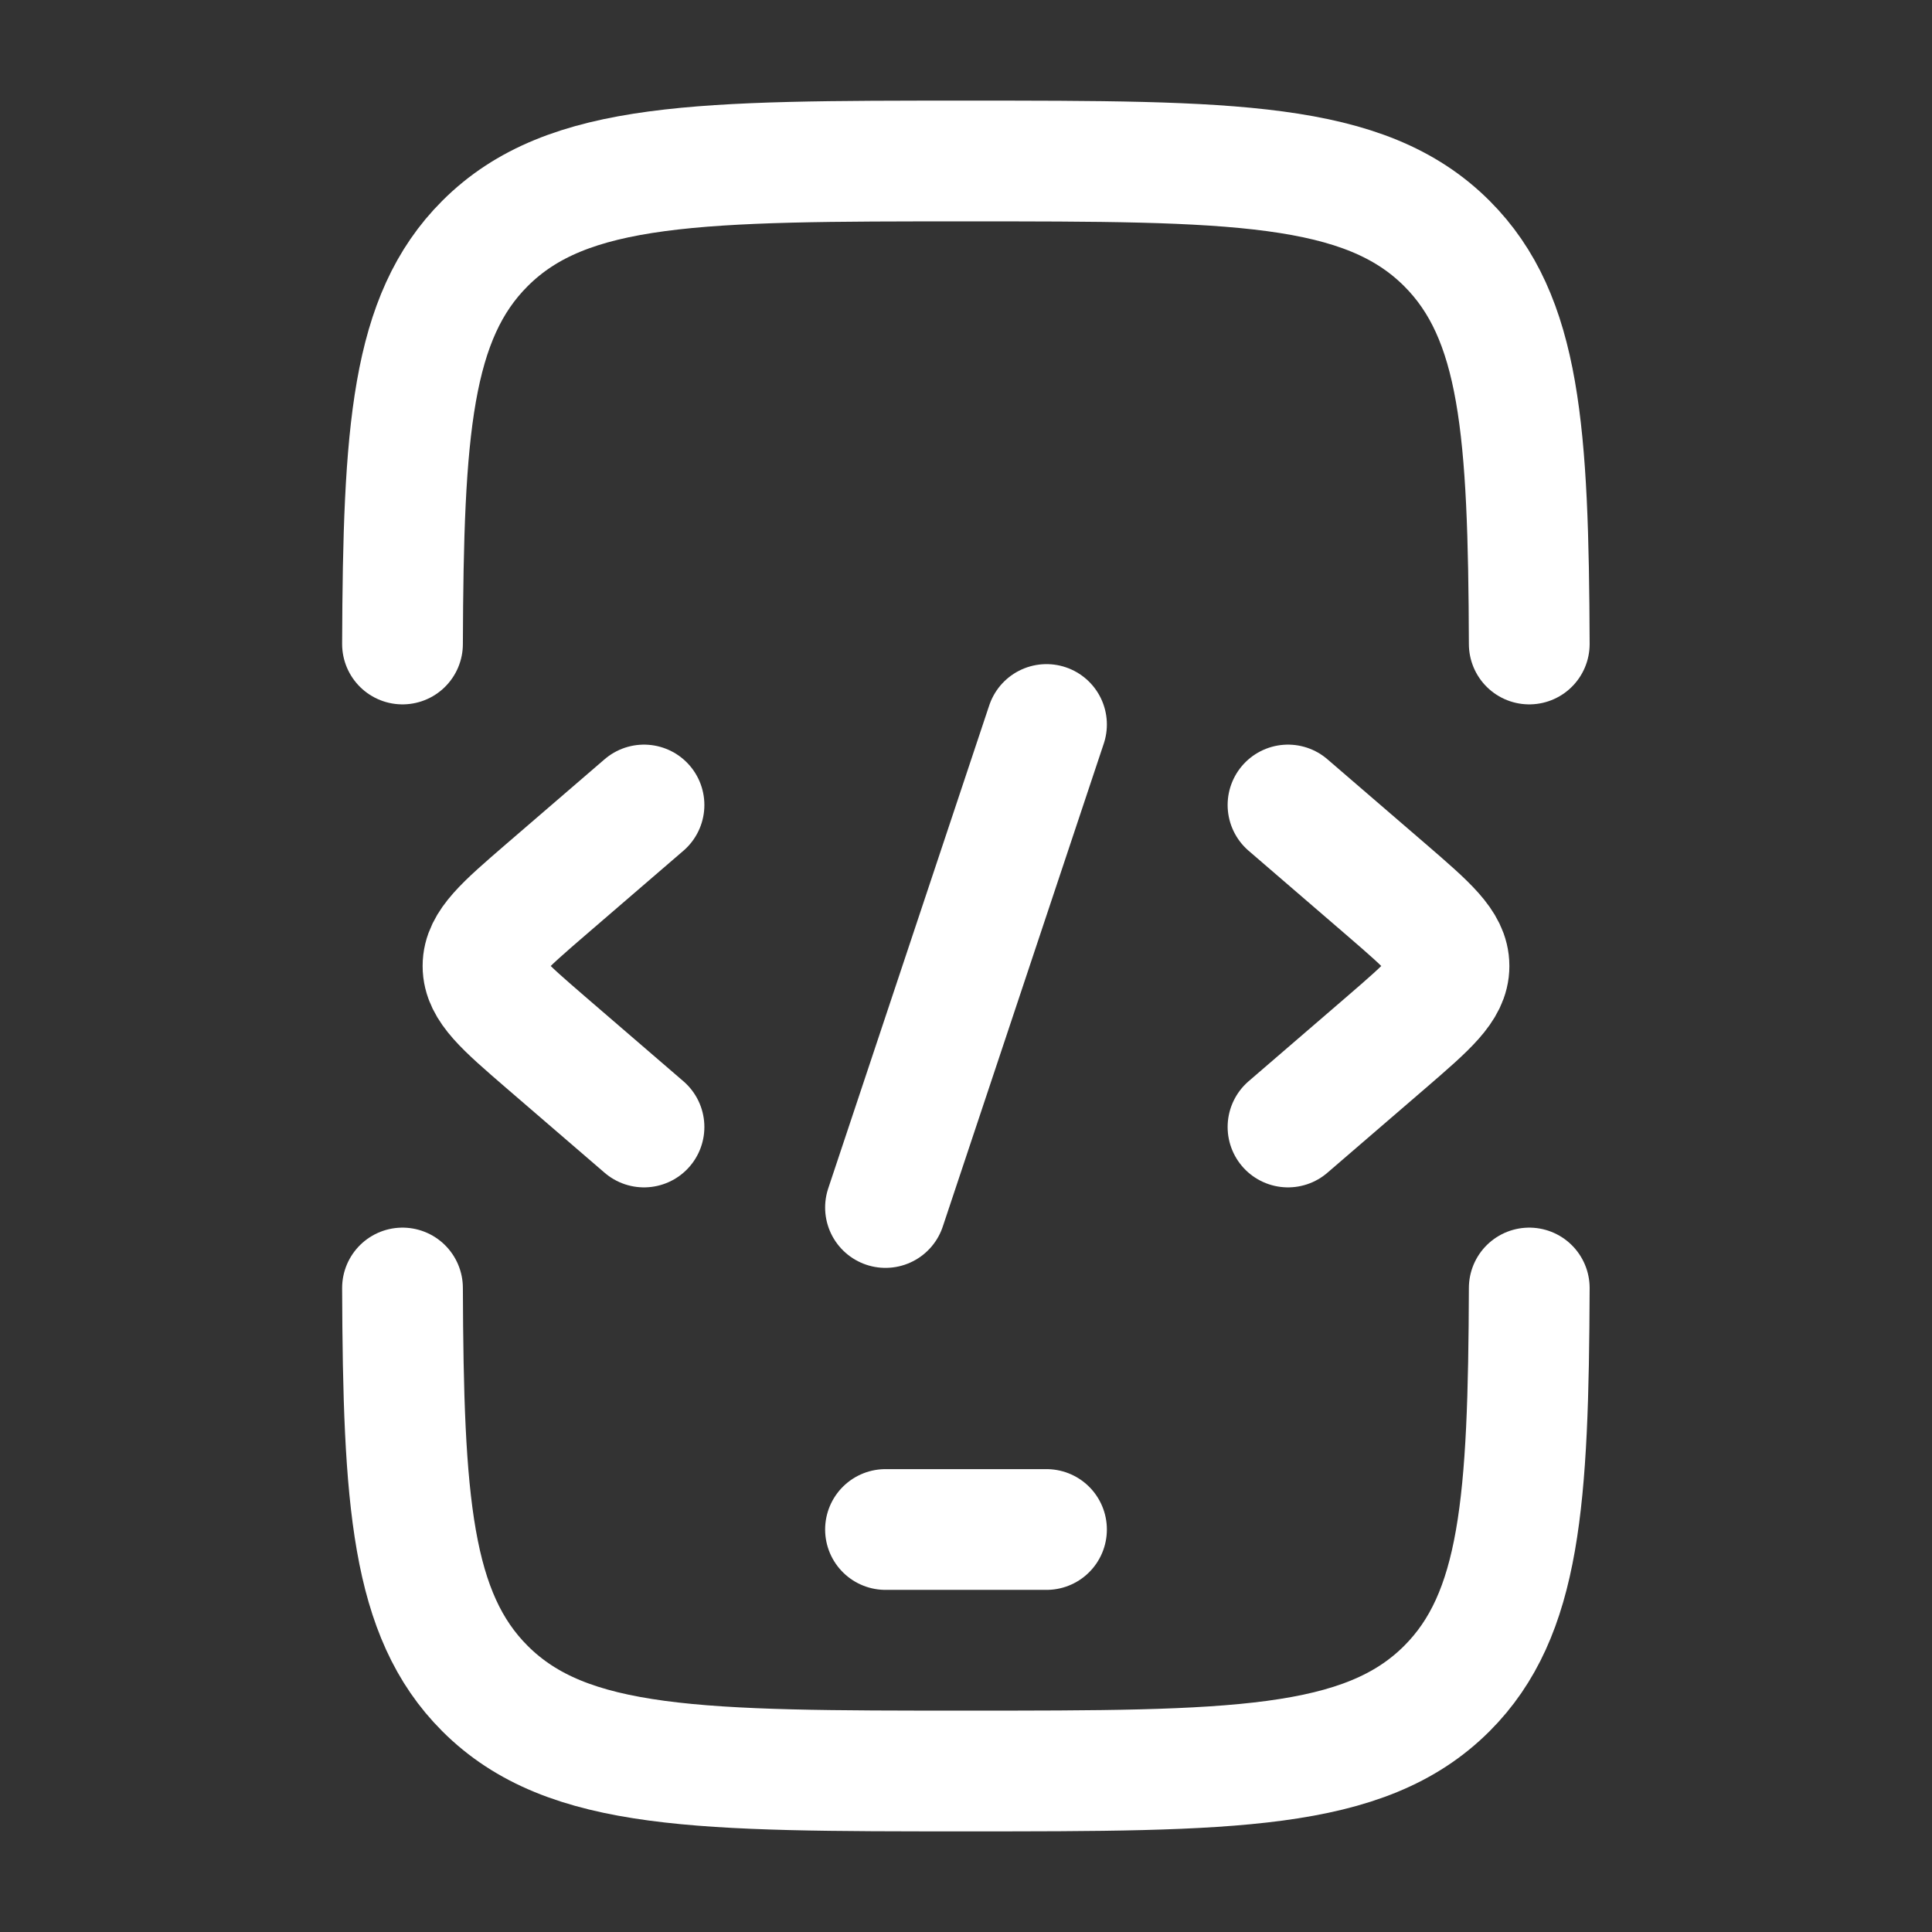 <svg width="24" height="24" viewBox="0 0 24 24" fill="none" xmlns="http://www.w3.org/2000/svg">
<rect x="0" y="0" width="24" height="24" fill="#333333" stroke="none"/>
<path d="M5 8C5.01 5.356 5.108 3.941 6.024 3.025C7.049 2 8.699 2 11.999 2C15.299 2 16.948 2 17.974 3.025C18.89 3.941 18.987 5.356 18.997 8M5 16C5.01 18.644 5.108 20.059 6.024 20.975C7.049 22 8.699 22 11.999 22C15.299 22 16.948 22 17.974 20.975C18.89 20.059 18.987 18.644 18.997 16" stroke="white" stroke-width="1.5" stroke-linecap="round"/>
<path d="M11 19H13" stroke="white" stroke-width="1.5" stroke-linecap="round" stroke-linejoin="round"/>
<path d="M16 10L17.227 11.057C17.742 11.502 18 11.724 18 12C18 12.276 17.742 12.498 17.227 12.943L16 14" stroke="white" stroke-width="1.5" stroke-linecap="round" stroke-linejoin="round"/>
<path d="M8 10L6.773 11.057C6.258 11.502 6 11.724 6 12C6 12.276 6.258 12.498 6.773 12.943L8 14" stroke="white" stroke-width="1.5" stroke-linecap="round" stroke-linejoin="round"/>
<path d="M13 9L11 15" stroke="white" stroke-width="1.5" stroke-linecap="round" stroke-linejoin="round"/>
</svg>
